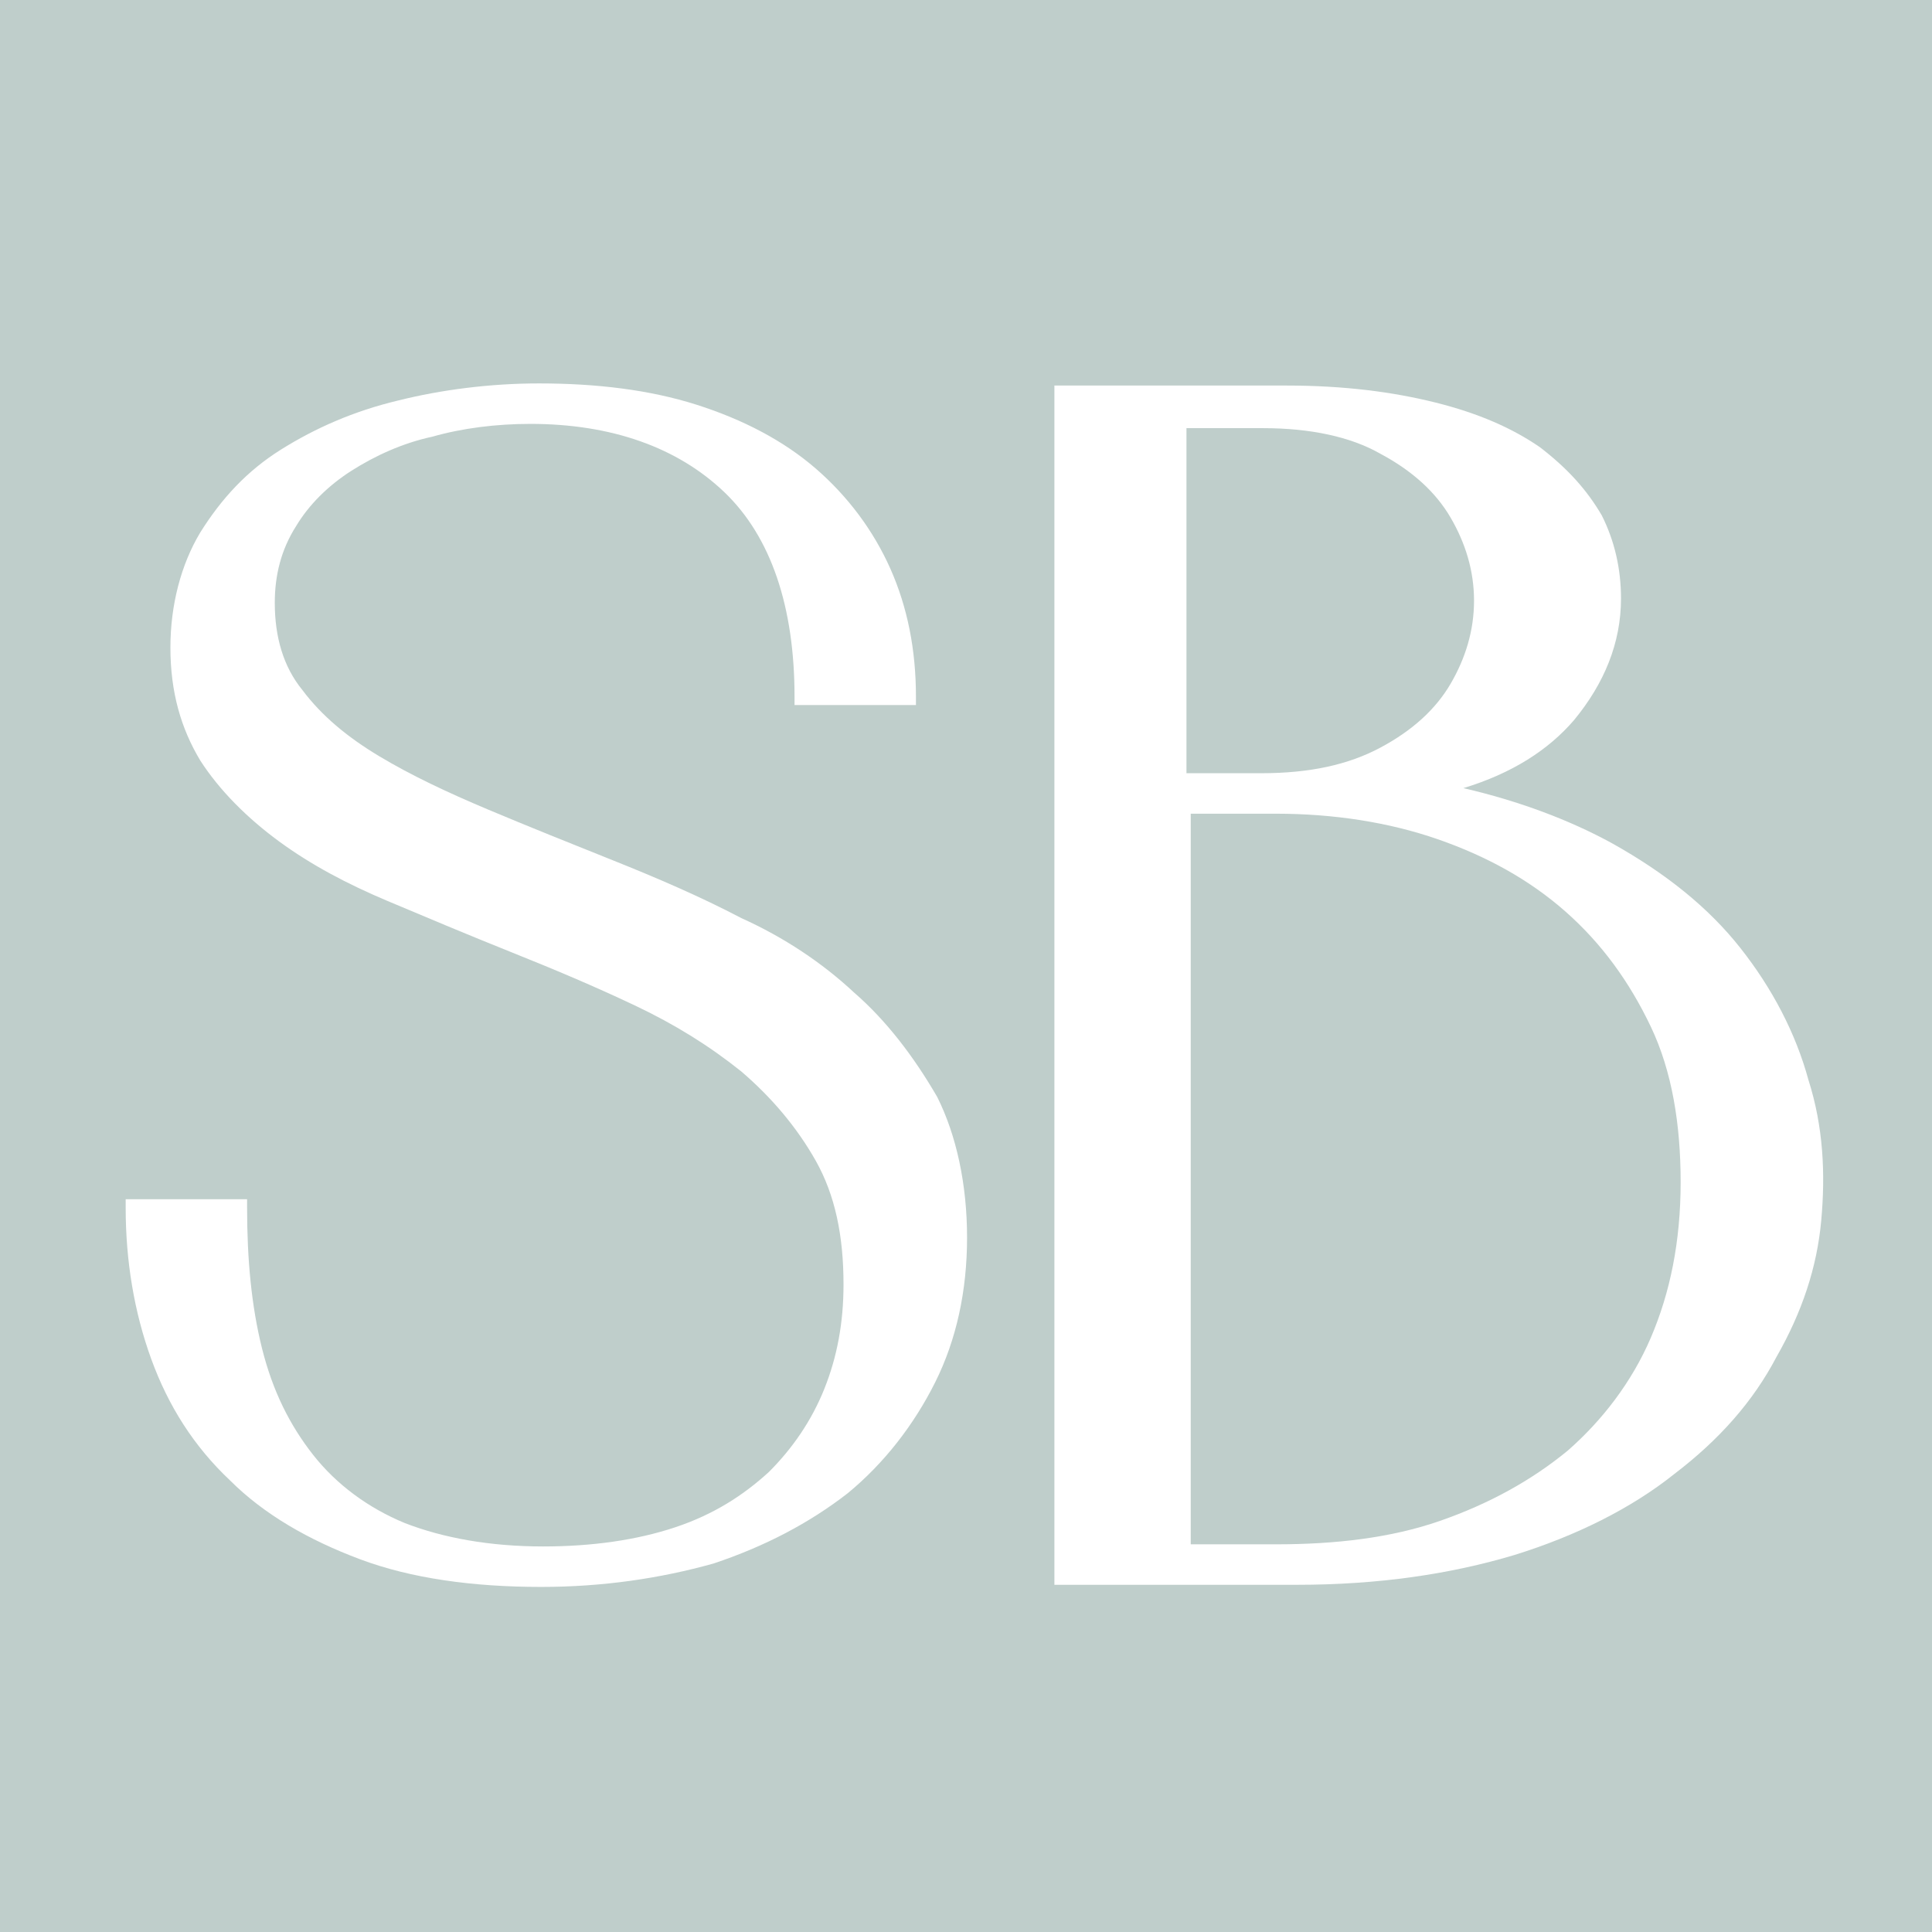 <?xml version="1.0" encoding="UTF-8"?>
<svg data-bbox="0 0 90.7 90.7" viewBox="0 0 90.7 90.7" xmlns="http://www.w3.org/2000/svg" data-type="color">
    <g>
        <path fill="#bfcecb" d="M90.7 0v90.7H0V0h90.7z" data-color="1"/>
        <path d="M40.1 46.6c-1.5-1.4-3.3-2.6-5.3-3.5-1.9-1-4-1.9-6-2.7-2-.8-4-1.6-5.9-2.4-1.9-.8-3.6-1.6-5.1-2.5-1.5-.9-2.7-1.9-3.6-3.1-.9-1.1-1.3-2.5-1.3-4.1 0-1.3.3-2.5 1-3.6.6-1 1.5-1.9 2.6-2.6 1.1-.7 2.4-1.3 3.8-1.6 1.4-.4 3-.6 4.6-.6 3.8 0 6.9 1.1 9.1 3.2 2.2 2.1 3.3 5.4 3.3 9.6v.4H43v-.4c0-2.2-.4-4.2-1.2-6-.8-1.8-2-3.4-3.5-4.7-1.5-1.3-3.4-2.3-5.6-3-2.2-.7-4.7-1-7.4-1-2.3 0-4.6.3-6.6.8-2.1.5-3.9 1.3-5.5 2.3-1.6 1-2.8 2.3-3.8 3.9-.9 1.5-1.4 3.4-1.4 5.4 0 2.1.5 3.8 1.4 5.3.9 1.4 2.2 2.7 3.7 3.8 1.5 1.1 3.2 2 5.1 2.8 1.9.8 3.8 1.6 5.8 2.4 2 .8 3.9 1.6 5.8 2.5 1.9.9 3.5 1.9 5 3.1 1.4 1.2 2.6 2.6 3.5 4.2.9 1.6 1.3 3.5 1.3 5.8 0 1.8-.3 3.4-.9 4.9-.6 1.5-1.5 2.8-2.6 3.9-1.2 1.1-2.6 2-4.4 2.6-1.8.6-3.9.9-6.2.9-2.5 0-4.7-.4-6.5-1.1-1.7-.7-3.2-1.8-4.3-3.2-1.1-1.4-1.9-3-2.4-5s-.7-4.2-.7-6.6v-.4H5.9v.4c0 2.5.4 4.9 1.2 7.1.8 2.2 2 4.1 3.7 5.7 1.6 1.6 3.7 2.8 6.1 3.7 2.4.9 5.3 1.3 8.5 1.3 2.9 0 5.6-.4 8.1-1.1 2.4-.8 4.5-1.9 6.3-3.3 1.7-1.4 3.1-3.2 4.1-5.2 1-2 1.5-4.3 1.5-6.8s-.5-4.8-1.4-6.6c-1.1-1.9-2.4-3.6-3.9-4.9z" fill="#ffffff" data-color="2"/>
        <path d="M81.7 44.5c-1.5-1.9-3.5-3.5-6-4.9-2-1.1-4.4-2-7-2.6 2.3-.7 4-1.8 5.2-3.2 1.4-1.7 2.2-3.6 2.2-5.7 0-1.4-.3-2.7-.9-3.9-.7-1.2-1.6-2.2-2.9-3.2-1.3-.9-2.9-1.6-4.9-2.1-2-.5-4.3-.8-7-.8H49.5v56.3h11.4c3.8 0 7.2-.5 10.2-1.4 2.9-.9 5.5-2.2 7.5-3.8 2.1-1.6 3.7-3.4 4.8-5.5 1.2-2.1 1.9-4.2 2.1-6.4s.1-4.4-.6-6.6c-.6-2.2-1.7-4.3-3.2-6.2zM55.8 20.1h3.5c2.2 0 4.1.4 5.5 1.2 1.5.8 2.6 1.8 3.3 3 .7 1.2 1.1 2.5 1.1 3.9s-.4 2.7-1.1 3.9c-.7 1.2-1.8 2.2-3.3 3-1.5.8-3.3 1.2-5.6 1.2h-3.5V20.1zm21.7 42.7c-.9 2.1-2.3 3.9-3.9 5.3-1.7 1.4-3.7 2.5-6 3.3-2.3.8-4.9 1.1-7.7 1.1h-4V38.2h4c2.7 0 5.3.4 7.6 1.2 2.3.8 4.3 1.9 6 3.4 1.7 1.5 3 3.3 4 5.4 1 2.1 1.4 4.6 1.4 7.3 0 2.8-.5 5.2-1.4 7.3z" fill="#ffffff" data-color="2"/>
    </g>
</svg>
